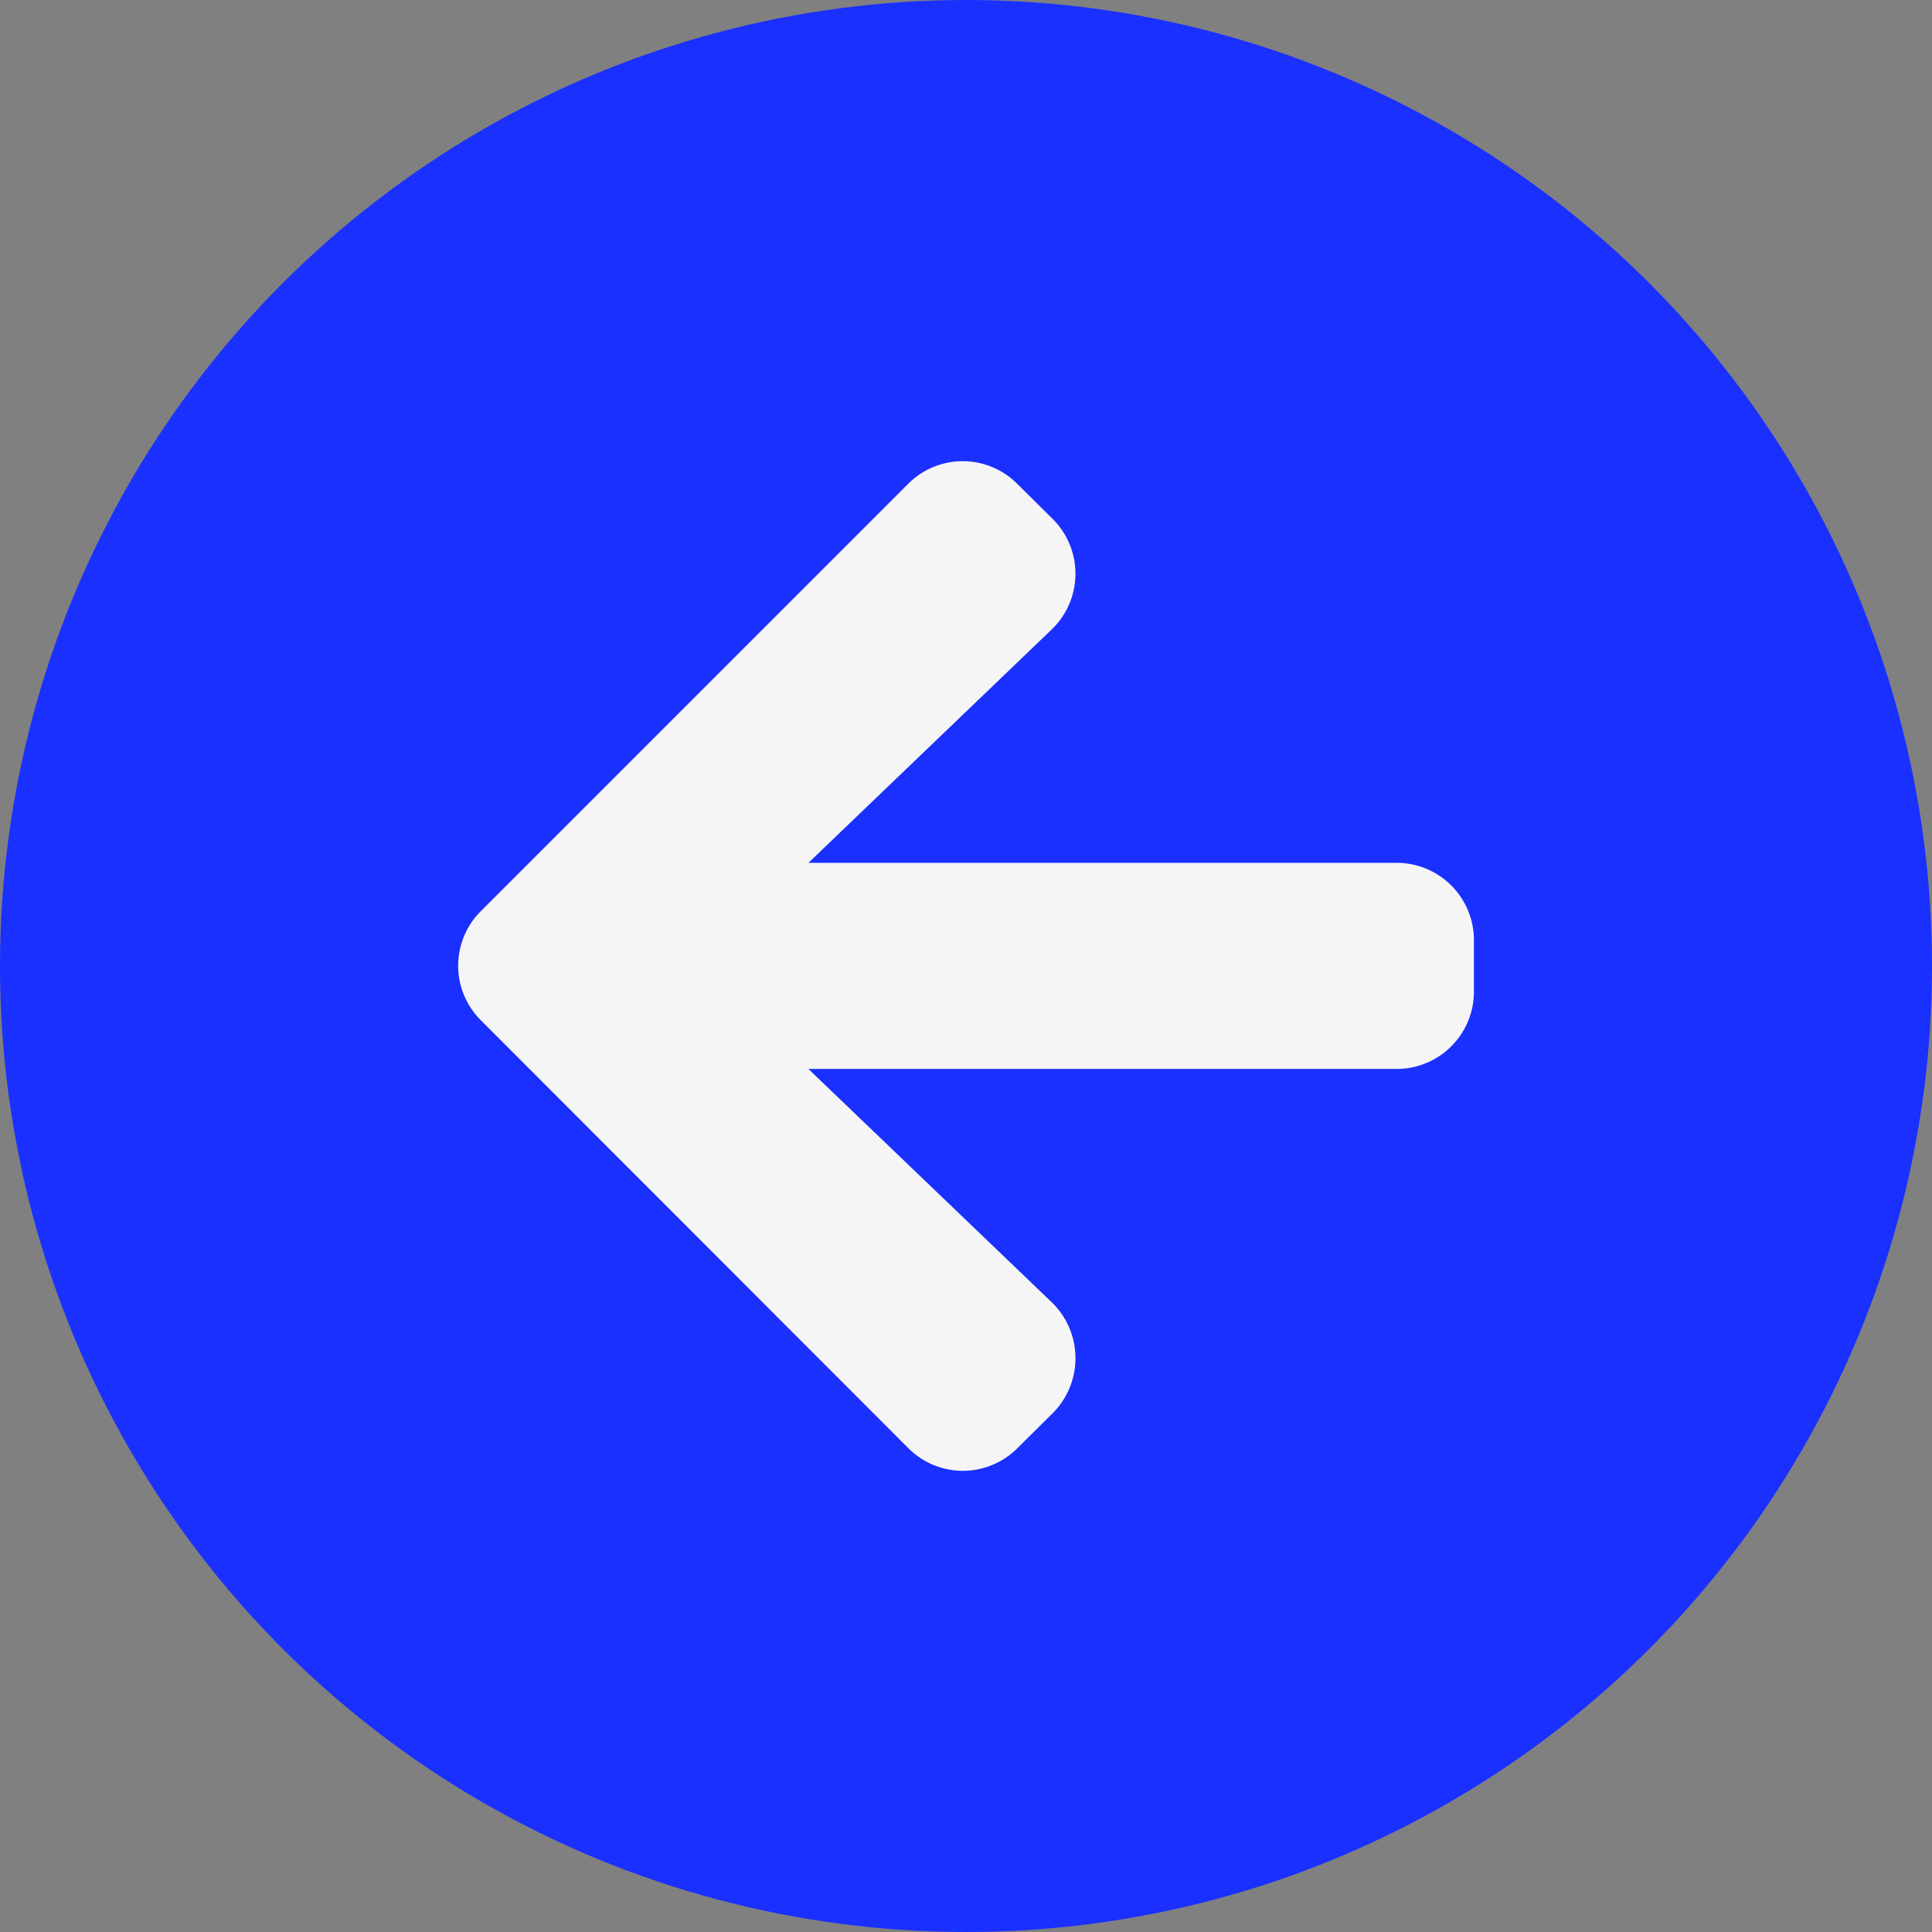 <svg xmlns="http://www.w3.org/2000/svg" width="50" height="50" viewBox="0 0 50 50">
    <rect x="0" y="0" width="50" height="50" fill="#808080" stroke="none"/>
    <defs>
        <clipPath id="clip-path">
            <circle id="椭圆_157" data-name="椭圆 157" class="cls-1" cx="25" cy="25" r="25" transform="translate(-5 -5)"/>
        </clipPath>
        <style>
            .cls-1{fill:#1a30ff}.cls-3{fill:#f5f5f5}
        </style>
    </defs>
    <g id="下一頁" transform="rotate(180 25 25)">
        <g id="蒙版组_4" data-name="蒙版组 4" transform="translate(5 5)" style="clip-path:url(#clip-path)">
            <circle id="椭圆_156" data-name="椭圆 156" class="cls-1" cx="25" cy="25" r="25" transform="translate(-5 -5)"/>
            <path id="右翻按鈕" class="cls-3" d="m-13.571-23.428 6.295 6.036H-22.5a2 2 0 0 0-2 2v1.334a2 2 0 0 0 2 2h15.223l-6.294 6.038a2 2 0 0 0-.029 2.86l.917.909a1.993 1.993 0 0 0 2.826 0L1.2-13.307a1.993 1.993 0 0 0 0-2.826L-9.861-27.205a1.993 1.993 0 0 0-2.826 0l-.917.909a2.013 2.013 0 0 0 .033 2.868z" transform="translate(31.355 34.728)"/>
            <path id="右翻按鈕-2" data-name="右翻按鈕" class="cls-3" d="m-13.571-23.428 6.295 6.036H-22.5a2 2 0 0 0-2 2v1.334a2 2 0 0 0 2 2h15.223l-6.294 6.038a2 2 0 0 0-.029 2.86l.917.909a1.993 1.993 0 0 0 2.826 0L1.2-13.307a1.993 1.993 0 0 0 0-2.826L-9.861-27.205a1.993 1.993 0 0 0-2.826 0l-.917.909a2.013 2.013 0 0 0 .033 2.868z" transform="translate(-8.644 34.728)"/>
        </g>
    </g>
</svg>
